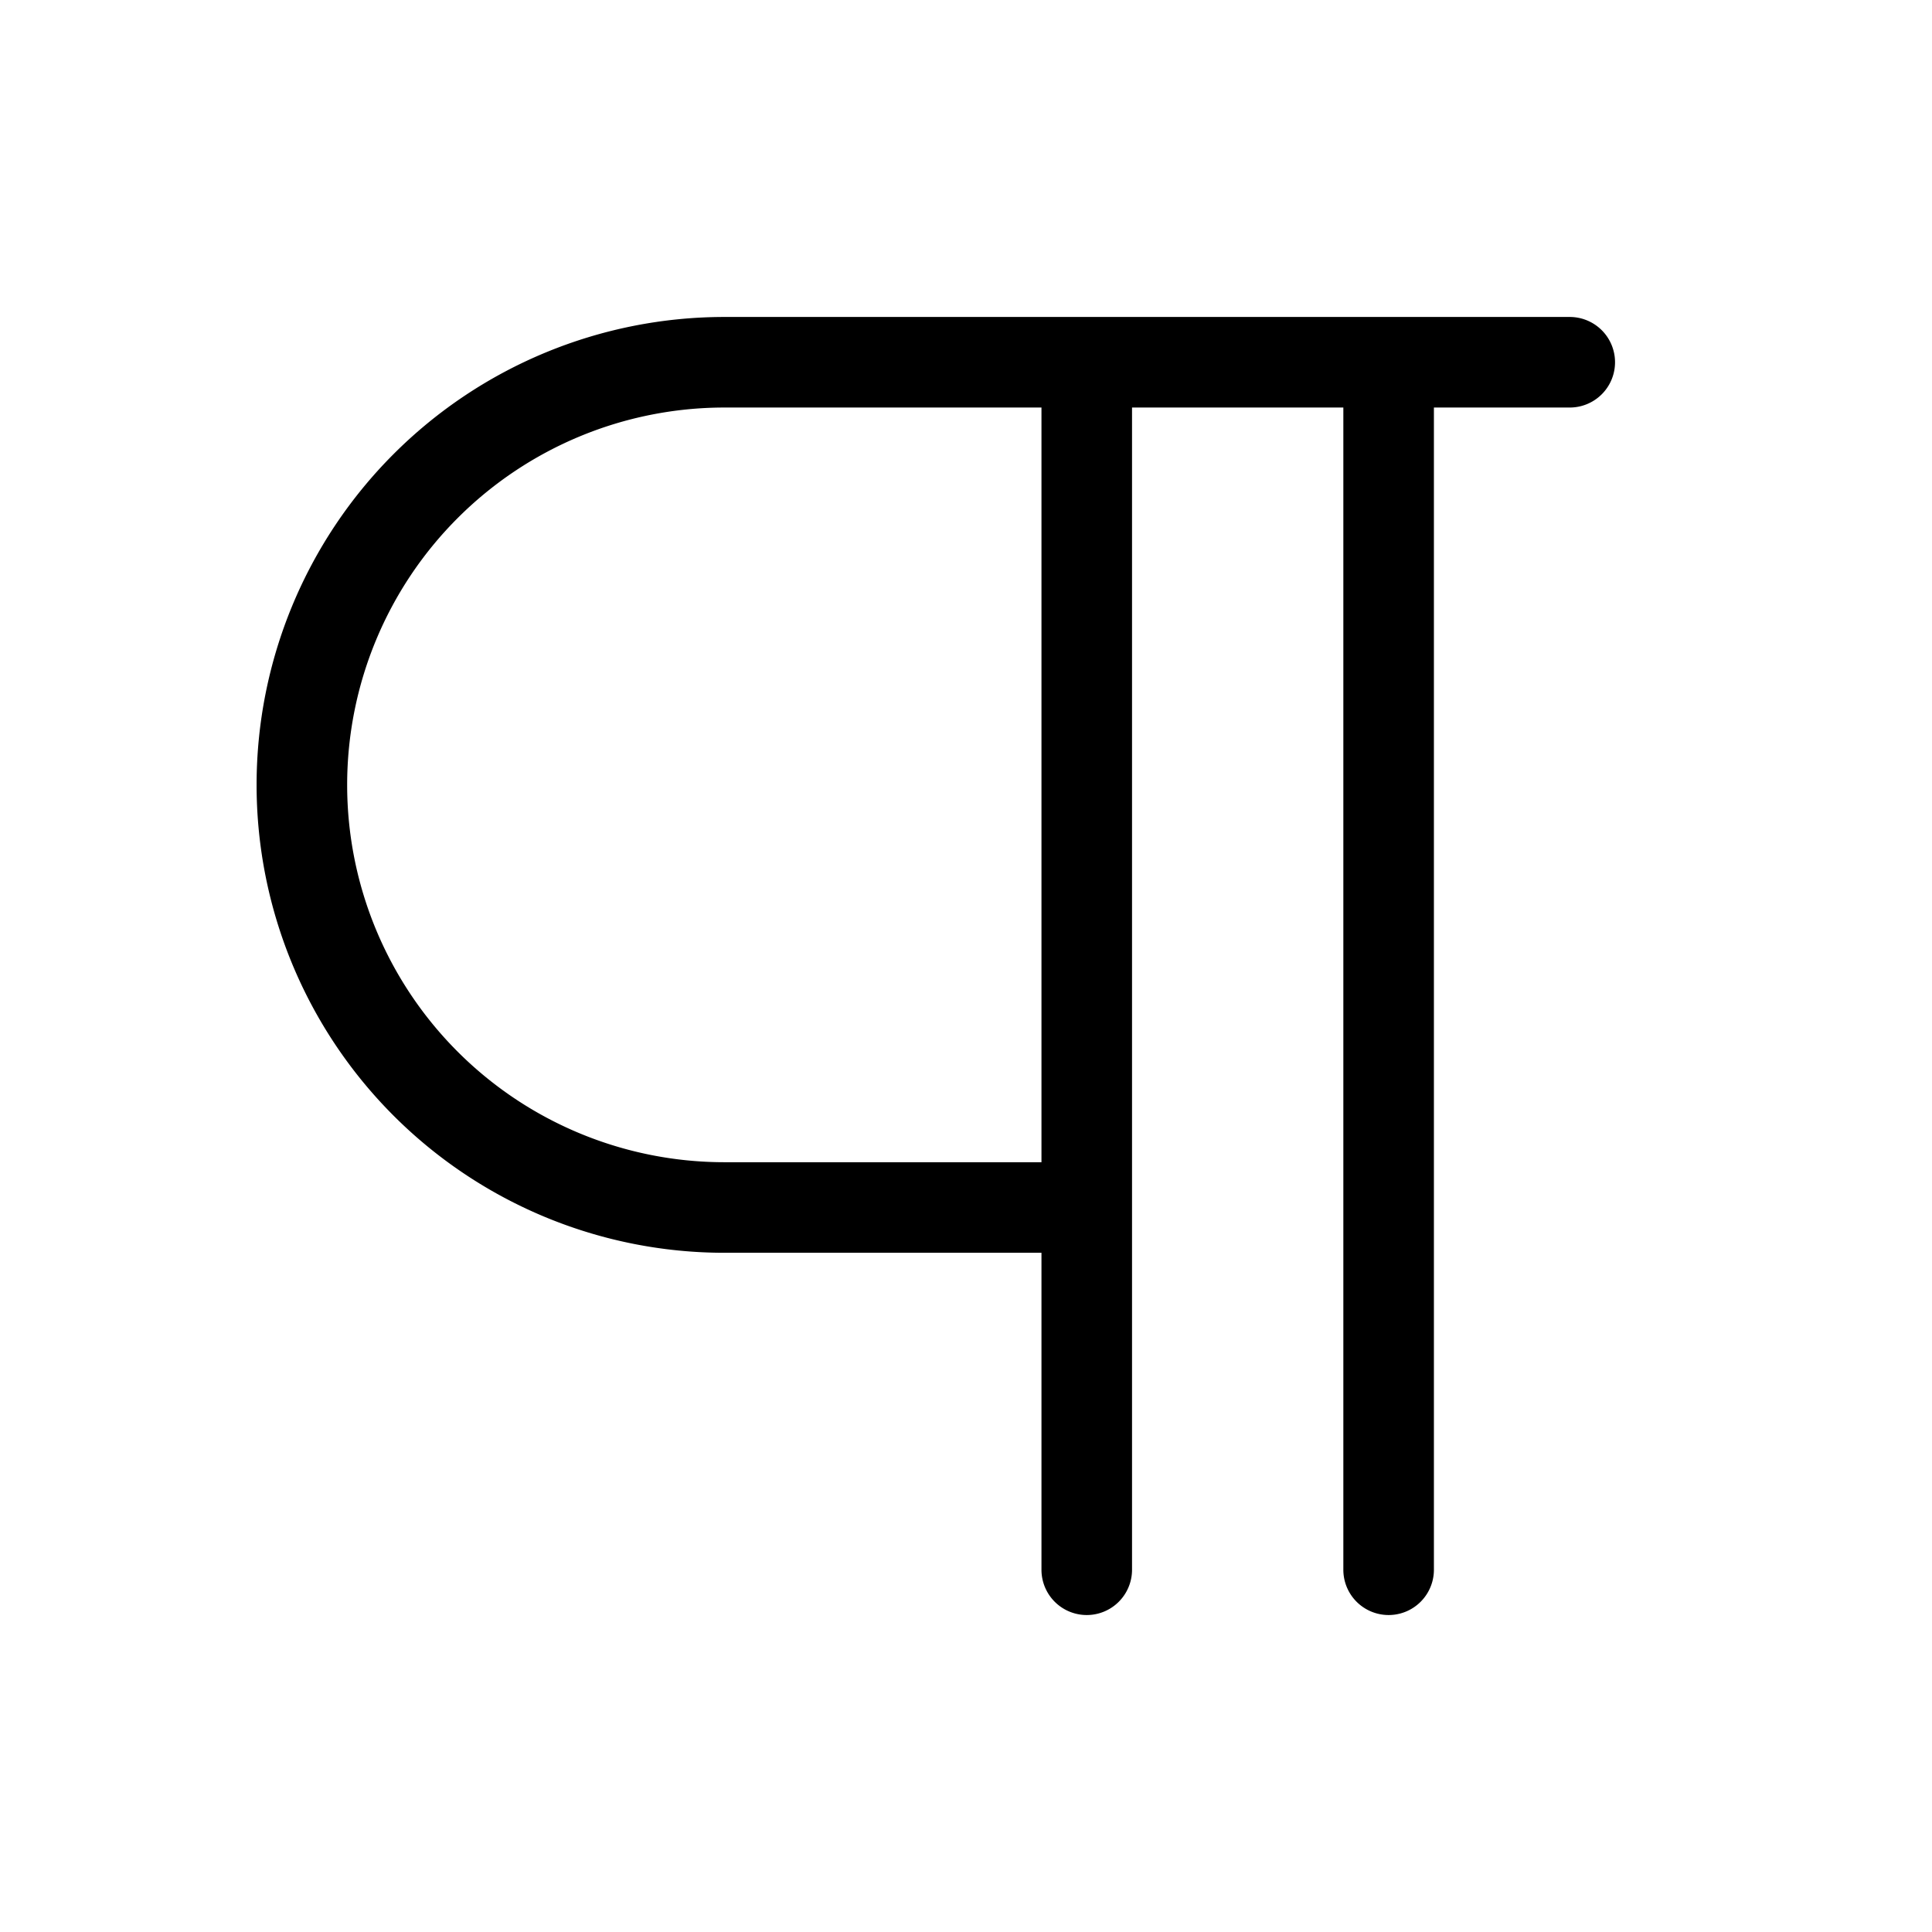 <svg xmlns="http://www.w3.org/2000/svg" viewBox="0 0 256 256" fill="currentColor"><path d="M208,42H96a62,62,0,0,0,0,124h42v42a6,6,0,0,0,12,0V54h28V208a6,6,0,0,0,12,0V54h18a6,6,0,0,0,0-12ZM138,154H96A50,50,0,0,1,96,54h42Z"/></svg>